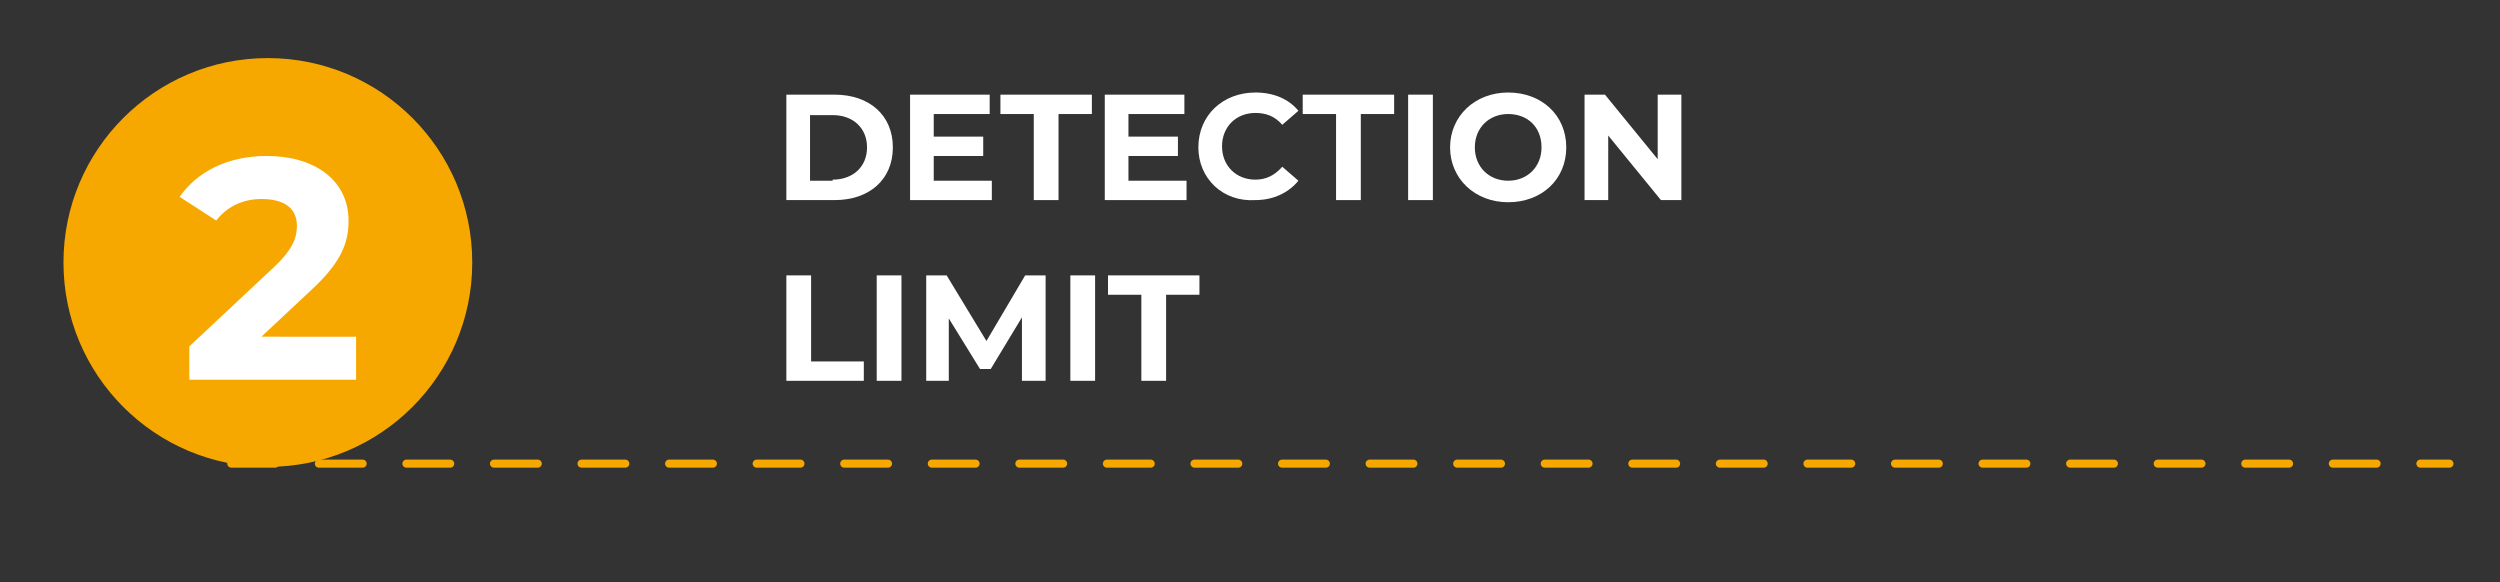 <svg xmlns="http://www.w3.org/2000/svg" xmlns:xlink="http://www.w3.org/1999/xlink" version="1.1" id="Capa_1" x="0px" y="0px" viewBox="0 0 232.4 54.1" style="enable-background:new 0 0 232.4 54.1;" xml:space="preserve"><rect x="0" y="0" width="232.4" height="54.1" fill="#333333" stroke="none"/> <style type="text/css"> .st0{fill:#243469;stroke:#FFFFFF;stroke-width:0.755;stroke-miterlimit:10;} .st1{opacity:0.1;} .st2{fill:#FFFFFF;} .st3{opacity:0.4;fill:#243469;} .st4{fill:#F7A800;} .st5{fill:none;stroke:#F7A800;stroke-width:3.258;stroke-miterlimit:10;} .st6{fill:none;stroke:#F7A800;stroke-width:1.888;stroke-linecap:round;stroke-miterlimit:10;stroke-dasharray:0,0,4.07,4.07;} .st7{fill:none;stroke:#F7A800;stroke-width:0.75;stroke-linecap:round;stroke-miterlimit:10;stroke-dasharray:0,0,4.07,4.07;} .st8{fill:none;} </style> <g> <g> <path class="st2" d="M73.1,8.8h4.5c3.2,0,5.4,1.9,5.4,4.9s-2.2,4.9-5.4,4.9h-4.5V8.8z M77.4,16.7c1.9,0,3.2-1.2,3.2-3 s-1.3-3-3.2-3h-2.1v6.1H77.4z"></path> <path class="st2" d="M92.2,16.8v1.8h-7.6V8.8H92v1.8h-5.2v2.1h4.6v1.8h-4.6v2.3H92.2z"></path> <path class="st2" d="M96.1,10.6h-3.1V8.8h8.5v1.8h-3.1v8h-2.3V10.6z"></path> <path class="st2" d="M110.3,16.8v1.8h-7.6V8.8h7.4v1.8h-5.2v2.1h4.6v1.8h-4.6v2.3H110.3z"></path> <path class="st2" d="M111.4,13.7c0-3,2.3-5.1,5.3-5.1c1.7,0,3.1,0.6,4,1.7l-1.5,1.3c-0.7-0.8-1.5-1.1-2.5-1.1 c-1.8,0-3.1,1.3-3.1,3.1s1.3,3.1,3.1,3.1c1,0,1.8-0.4,2.5-1.2l1.5,1.3c-0.9,1.1-2.3,1.8-4,1.8C113.7,18.8,111.4,16.6,111.4,13.7z"></path> <path class="st2" d="M124.2,10.6h-3.1V8.8h8.5v1.8h-3.1v8h-2.3V10.6z"></path> <path class="st2" d="M130.9,8.8h2.3v9.8h-2.3V8.8z"></path> <path class="st2" d="M134.8,13.7c0-2.9,2.3-5.1,5.4-5.1c3.1,0,5.4,2.1,5.4,5.1s-2.3,5.1-5.4,5.1C137.1,18.8,134.8,16.6,134.8,13.7 z M143.3,13.7c0-1.9-1.3-3.1-3.1-3.1s-3.1,1.3-3.1,3.1s1.3,3.1,3.1,3.1S143.3,15.5,143.3,13.7z"></path> <path class="st2" d="M156.3,8.8v9.8h-1.9l-4.9-6v6h-2.2V8.8h1.9l4.9,6v-6H156.3z"></path> <path class="st2" d="M73.1,25.6h2.3v8h4.9v1.8h-7.2V25.6z"></path> <path class="st2" d="M81.5,25.6h2.3v9.8h-2.3V25.6z"></path> <path class="st2" d="M95,35.4l0-5.9l-2.9,4.8h-1l-2.9-4.7v5.8h-2.1v-9.8H88l3.7,6.1l3.6-6.1h1.9l0,9.8H95z"></path> <path class="st2" d="M99.5,25.6h2.3v9.8h-2.3V25.6z"></path> <path class="st2" d="M106.1,27.4H103v-1.8h8.5v1.8h-3.1v8h-2.3V27.4z"></path> </g> </g> <line class="st7" x1="21.5" y1="43.1" x2="227.7" y2="43.1"></line> <circle class="st4" cx="24.9" cy="24.4" r="19"></circle> <g> <g> <path class="st2" d="M33.1,31.5v3.8H17.6v-3.1l7.9-7.4c1.8-1.7,2.1-2.8,2.1-3.8c0-1.6-1.1-2.5-3.3-2.5c-1.7,0-3.2,0.7-4.2,2 l-3.4-2.2c1.6-2.3,4.4-3.8,8.1-3.8c4.5,0,7.6,2.3,7.6,6c0,2-0.6,3.8-3.4,6.4l-4.7,4.4H33.1z"></path> </g> </g> <rect x="5.9" y="3.4" class="st8" width="238" height="42.1"></rect> </svg>